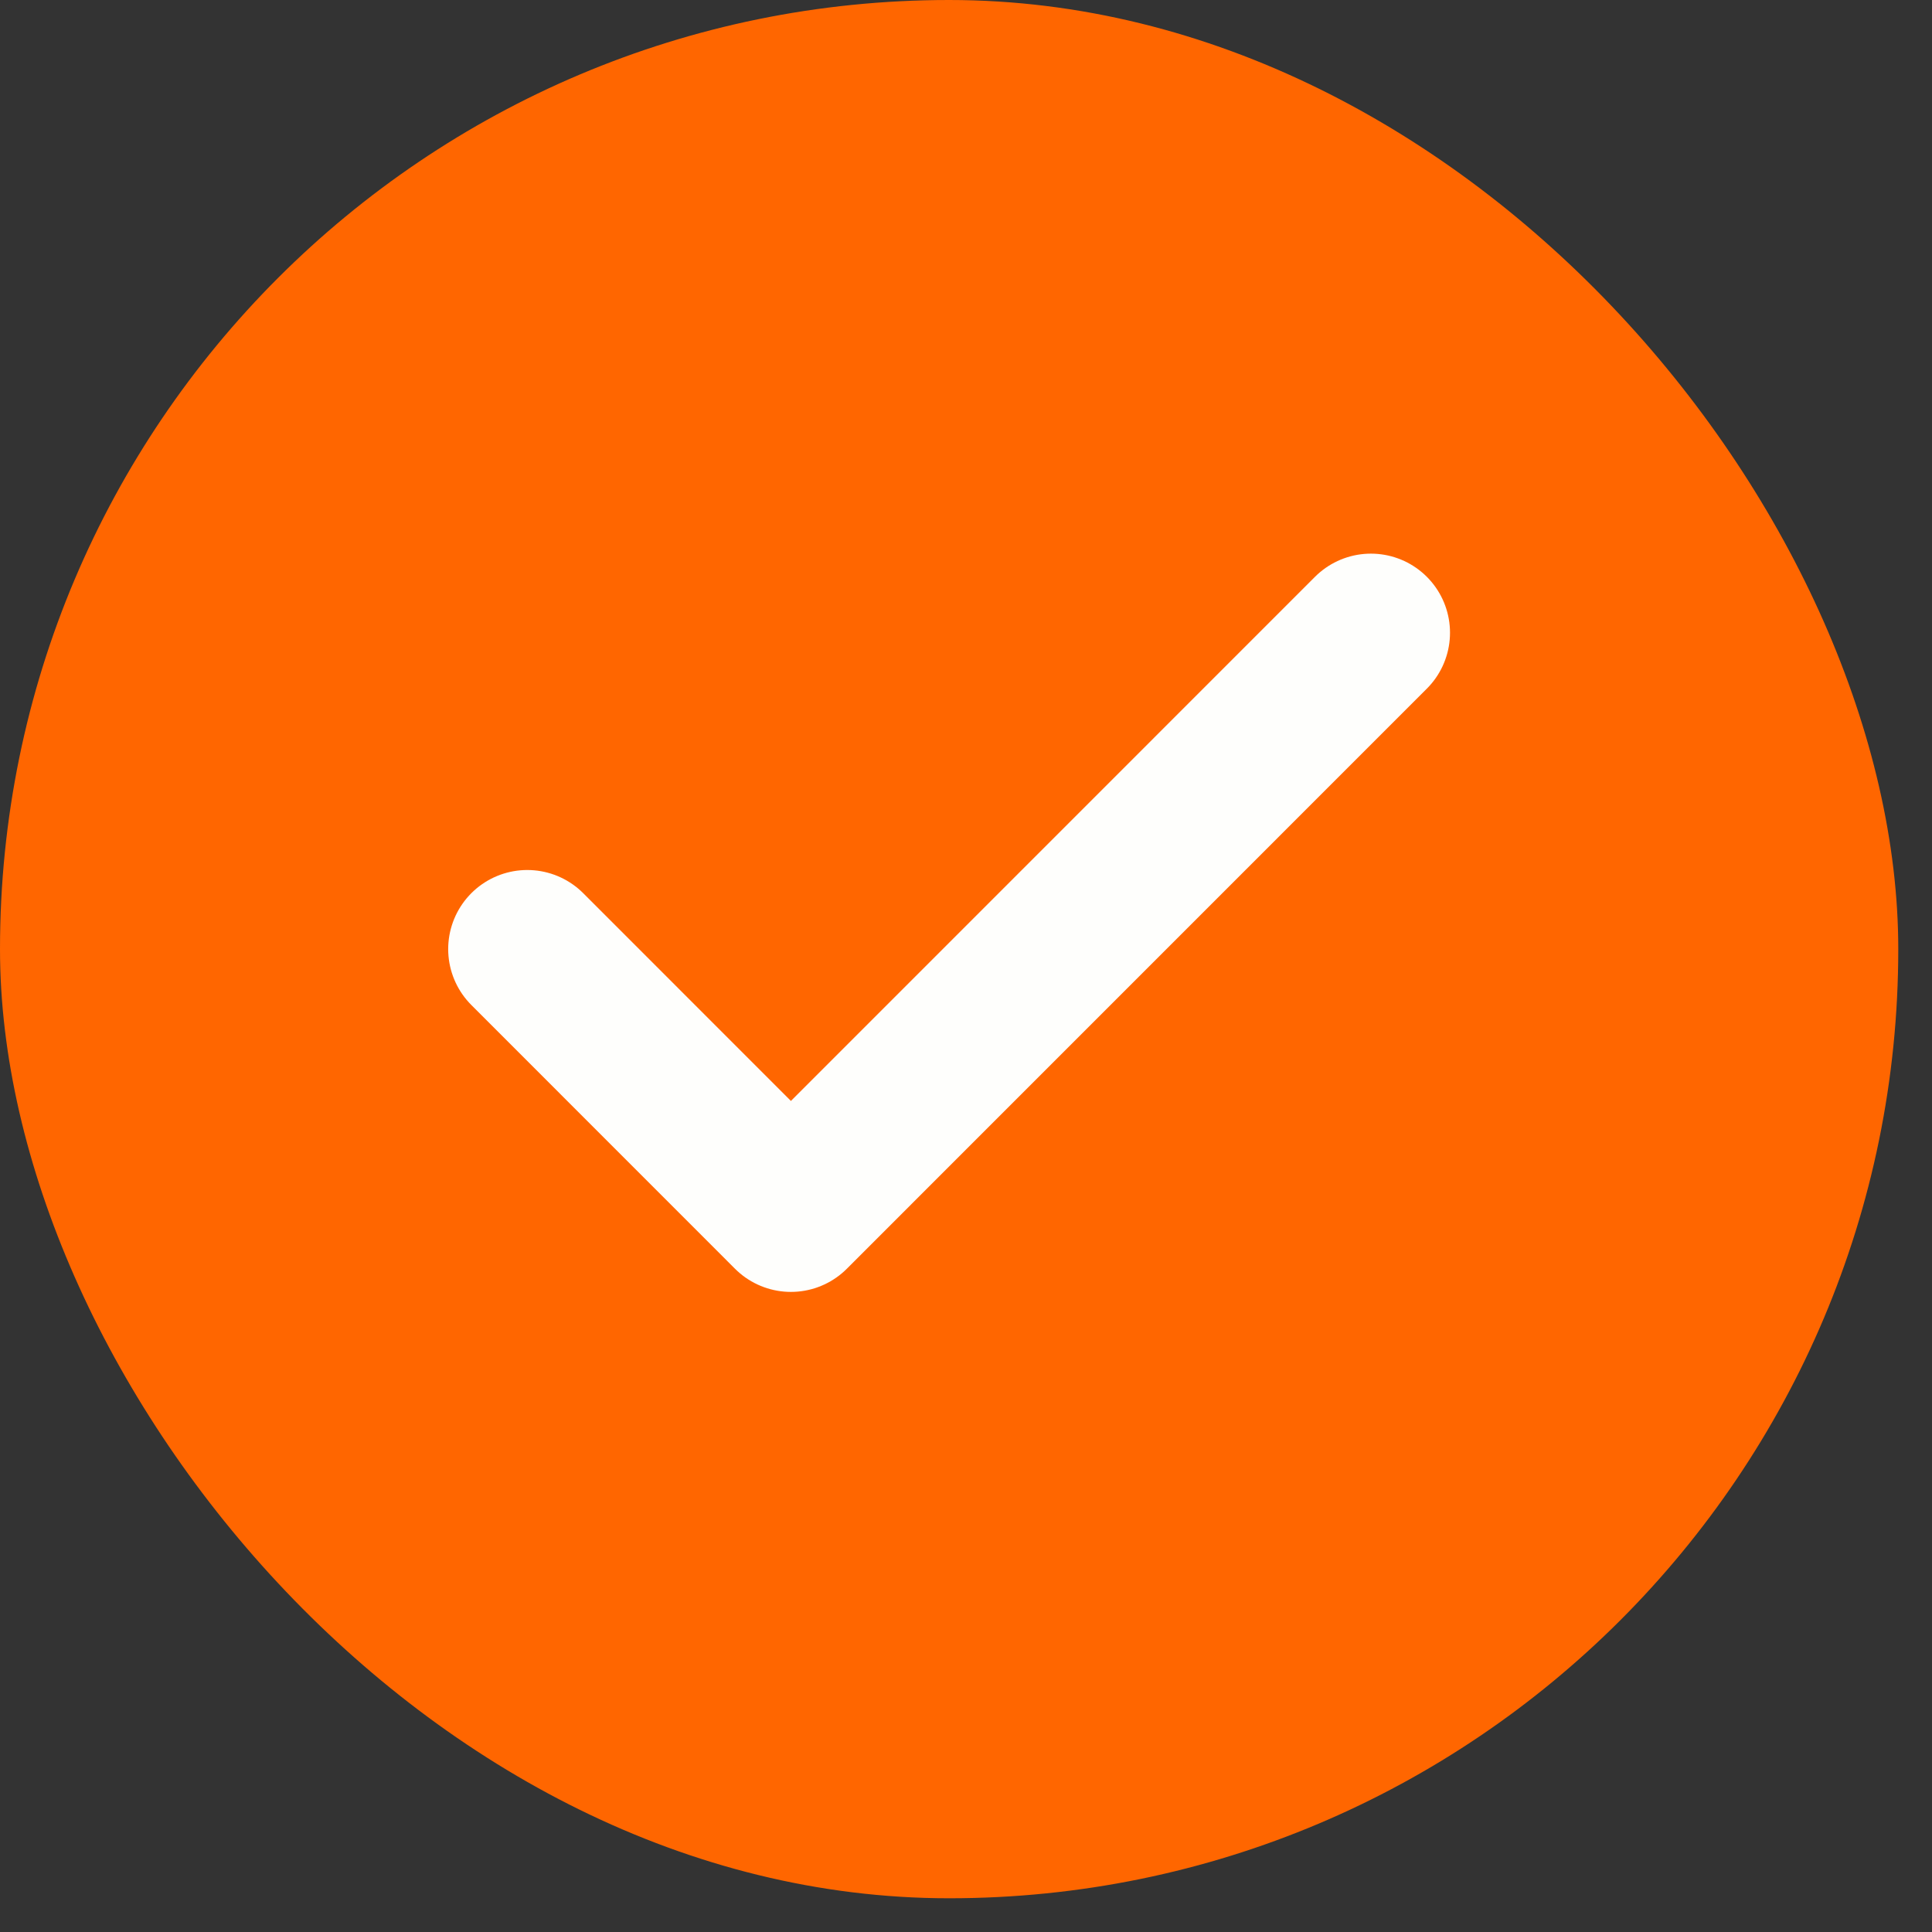 <svg xmlns="http://www.w3.org/2000/svg" width="24" height="24" viewBox="0 0 24 24" fill="none"><rect x="0" y="0" width="24" height="24" fill="#333333" stroke="none"/><rect width="23.581" height="23.581" rx="11.79" fill="#FF6600"></rect><path d="M17.03 7.86L9.825 15.066L6.55 11.79" stroke="#FEFEFC" stroke-width="1.965" stroke-linecap="round" stroke-linejoin="round"></path></svg>